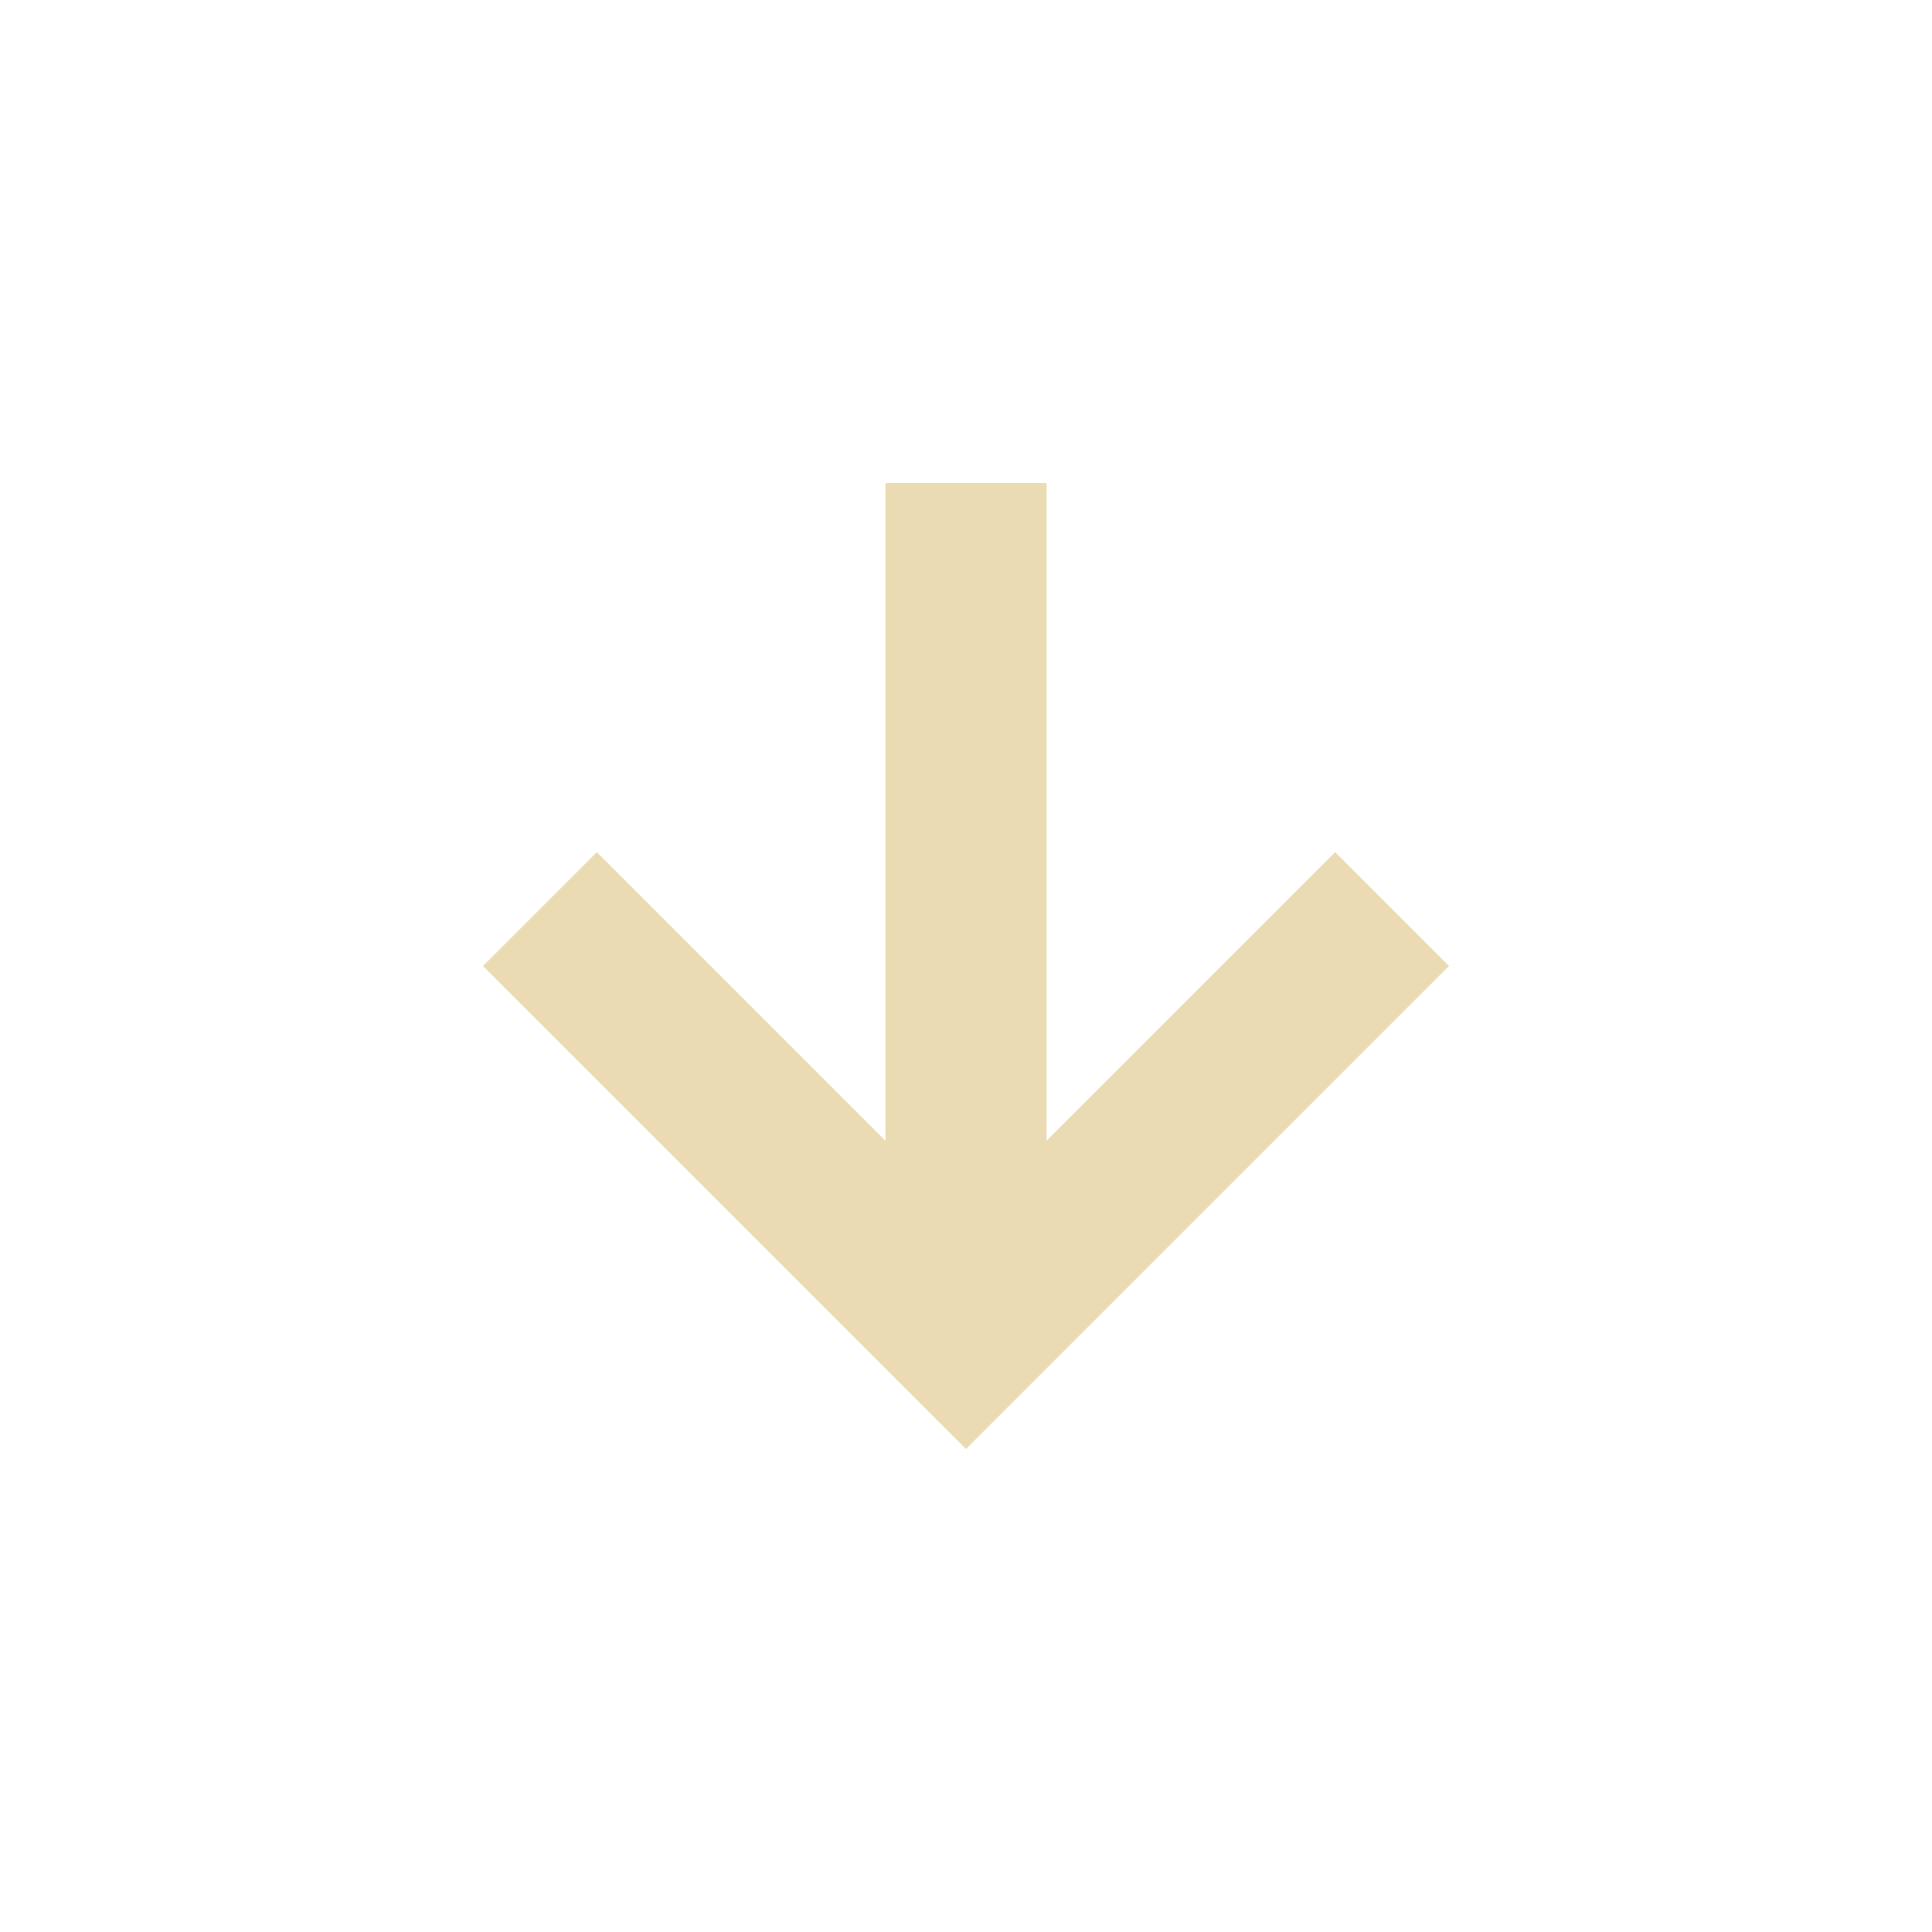 <svg width="24" height="24" version="1.1" viewBox="0 0 24 24" xmlns="http://www.w3.org/2000/svg">
  <defs>
    <style id="current-color-scheme" type="text/css">.ColorScheme-Text { color:#ebdbb2; } .ColorScheme-Highlight { color:#458588; }</style>
  </defs>
  <path class="ColorScheme-Text" d="m11 6v8.172l-3.586-3.586-1.414 1.414 6 6 6-6-1.414-1.414-3.586 3.586v-8.172z" fill="currentColor"/>
</svg>
